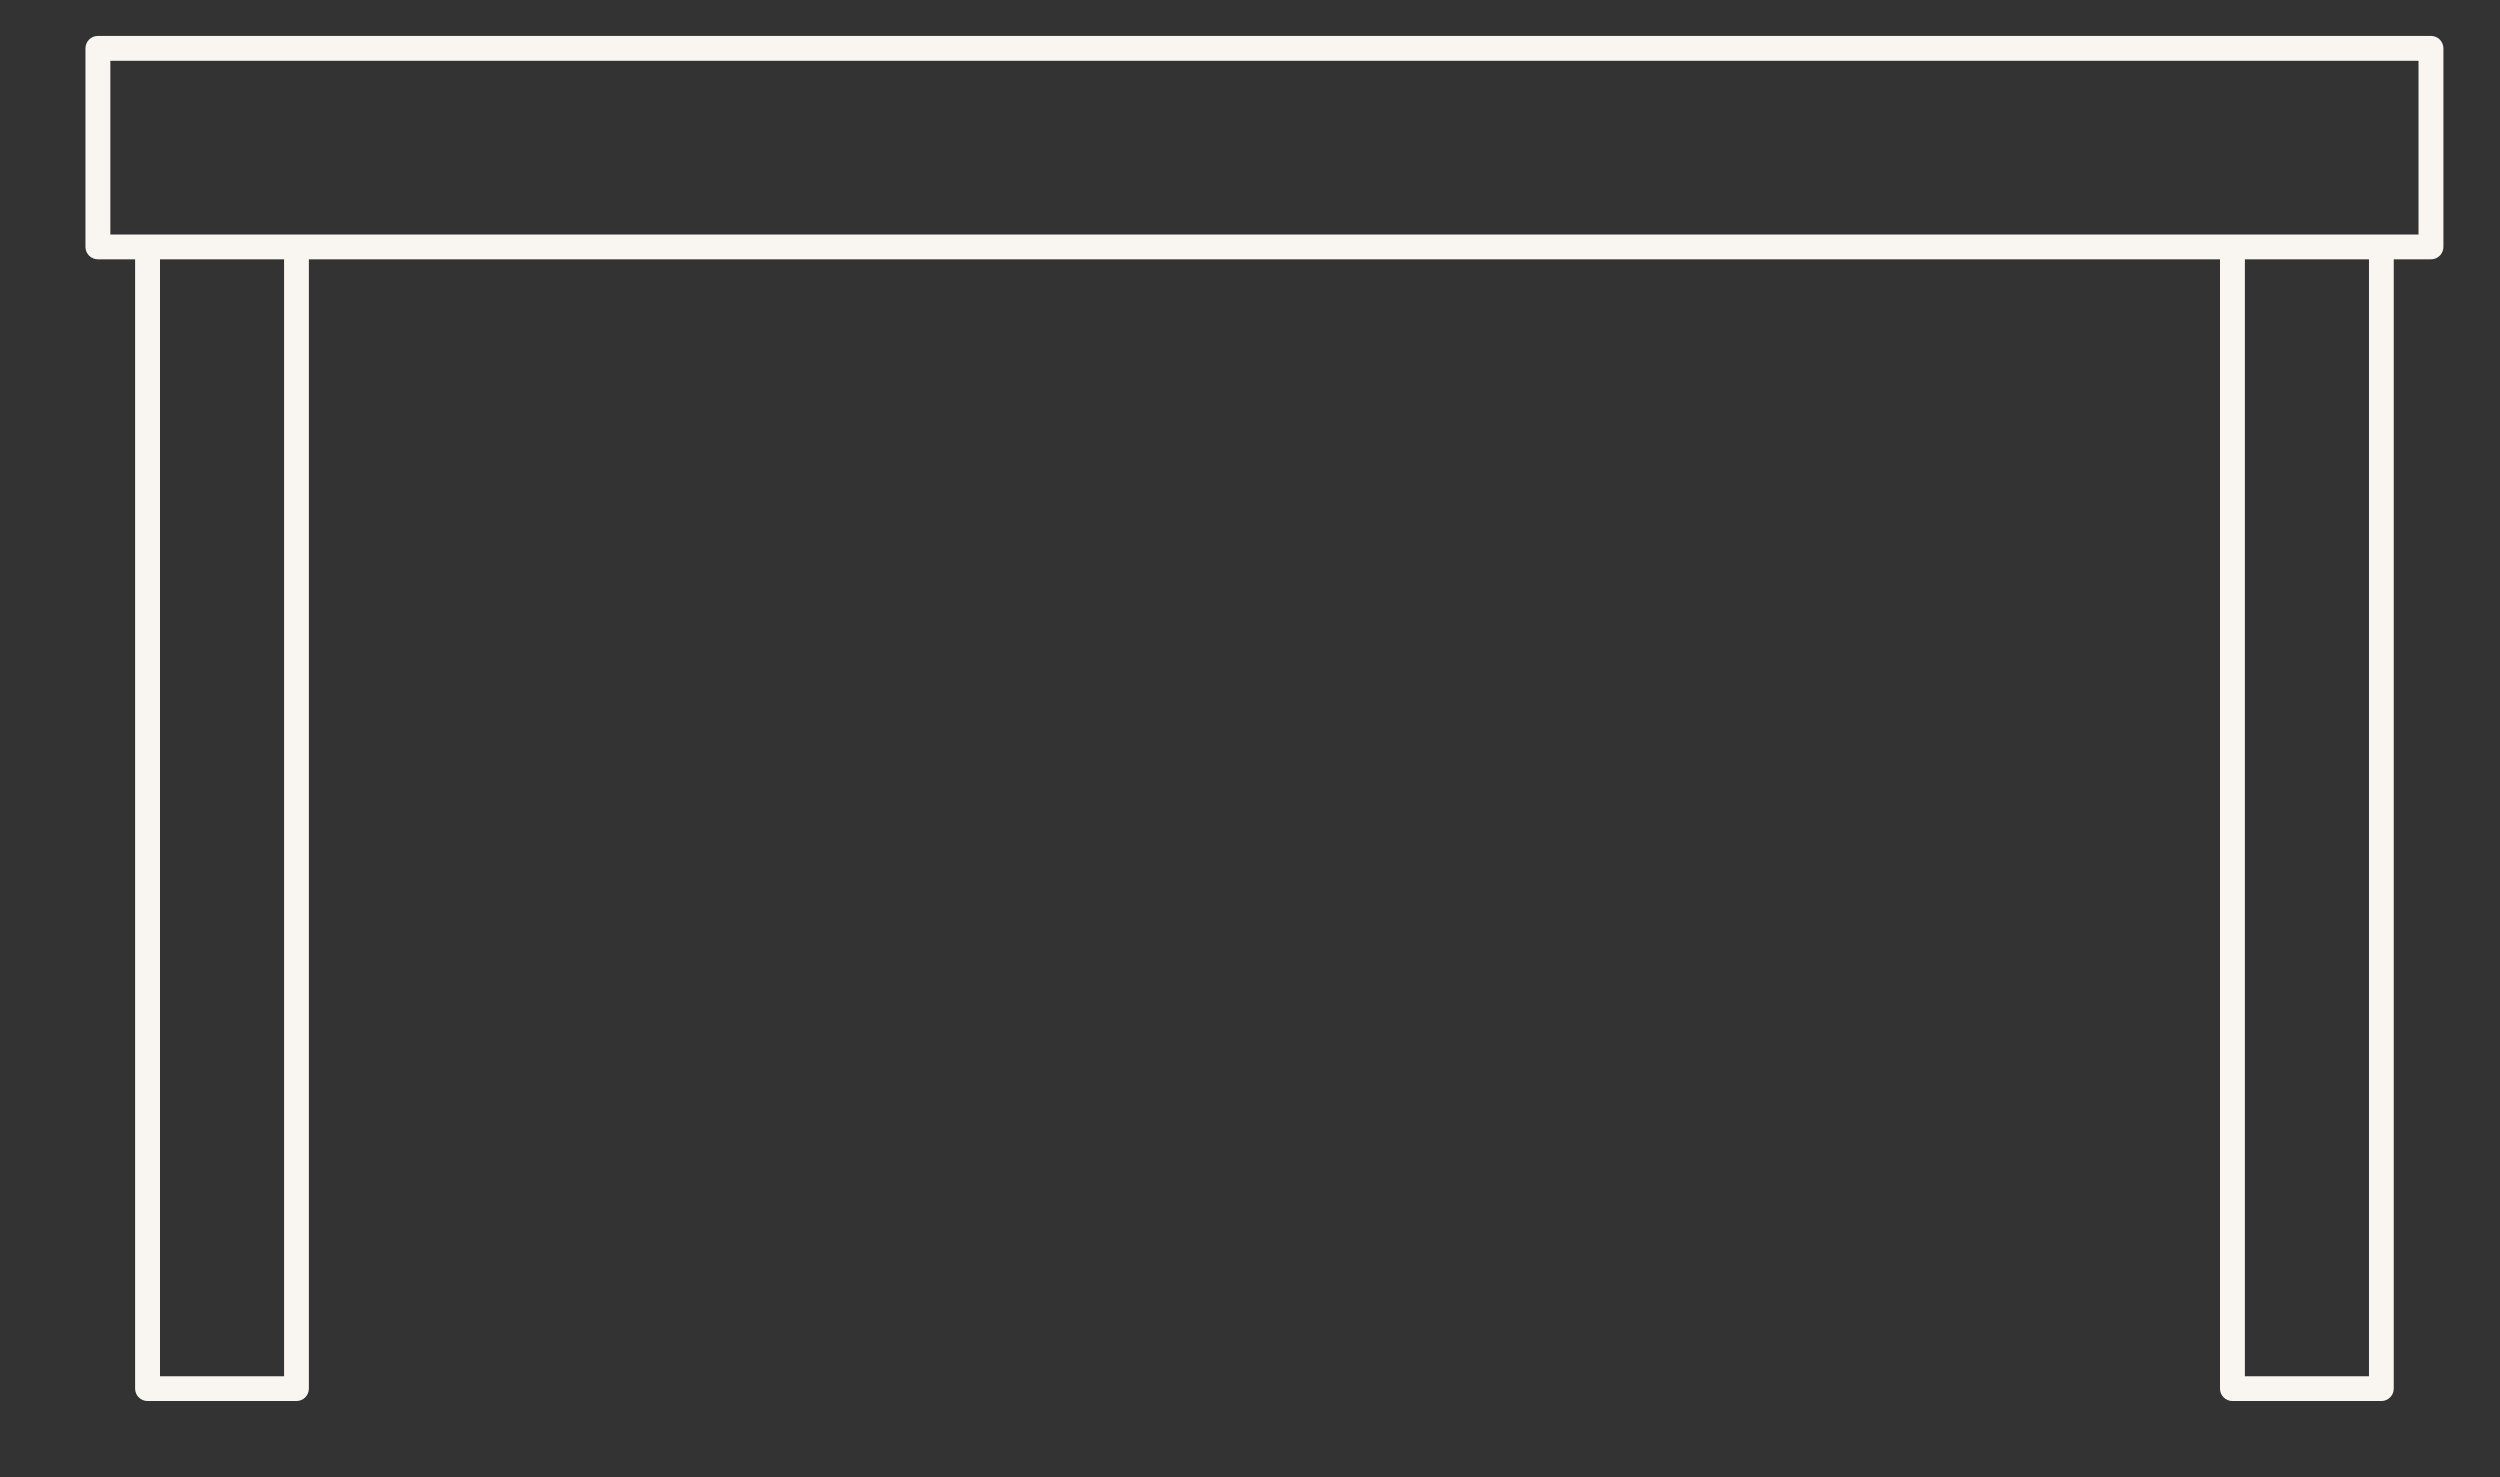 <svg width="22" height="13" viewBox="0 0 22 13" fill="none" xmlns="http://www.w3.org/2000/svg">
<rect x="0" y="0" width="22" height="13" fill="#333333" stroke="none"/>
<path fill-rule="evenodd" clip-rule="evenodd" d="M0.862 0.316C0.801 0.316 0.752 0.365 0.752 0.426L0.752 2.173C0.752 2.202 0.764 2.23 0.784 2.25C0.805 2.271 0.833 2.282 0.862 2.282H1.189V12.22C1.189 12.28 1.238 12.329 1.298 12.329H2.609C2.669 12.329 2.718 12.28 2.718 12.22L2.718 2.282L19.536 2.282V12.22C19.536 12.28 19.585 12.329 19.645 12.329H20.956C21.016 12.329 21.065 12.28 21.065 12.22V2.282H21.393C21.422 2.282 21.449 2.271 21.47 2.25C21.49 2.23 21.502 2.202 21.502 2.173V0.426C21.502 0.365 21.453 0.316 21.393 0.316L0.862 0.316ZM20.847 2.282H19.755V12.111H20.847V2.282ZM20.956 2.064H21.283V0.535L0.971 0.535L0.971 2.064H1.298C1.298 2.064 1.298 2.064 1.298 2.064H2.609C2.609 2.064 2.609 2.064 2.609 2.064L19.645 2.064C19.645 2.064 19.645 2.064 19.645 2.064H20.956C20.956 2.064 20.956 2.064 20.956 2.064ZM2.5 2.282H1.408V12.111H2.5L2.5 2.282Z" fill="#F9F6F2"/>
</svg>
